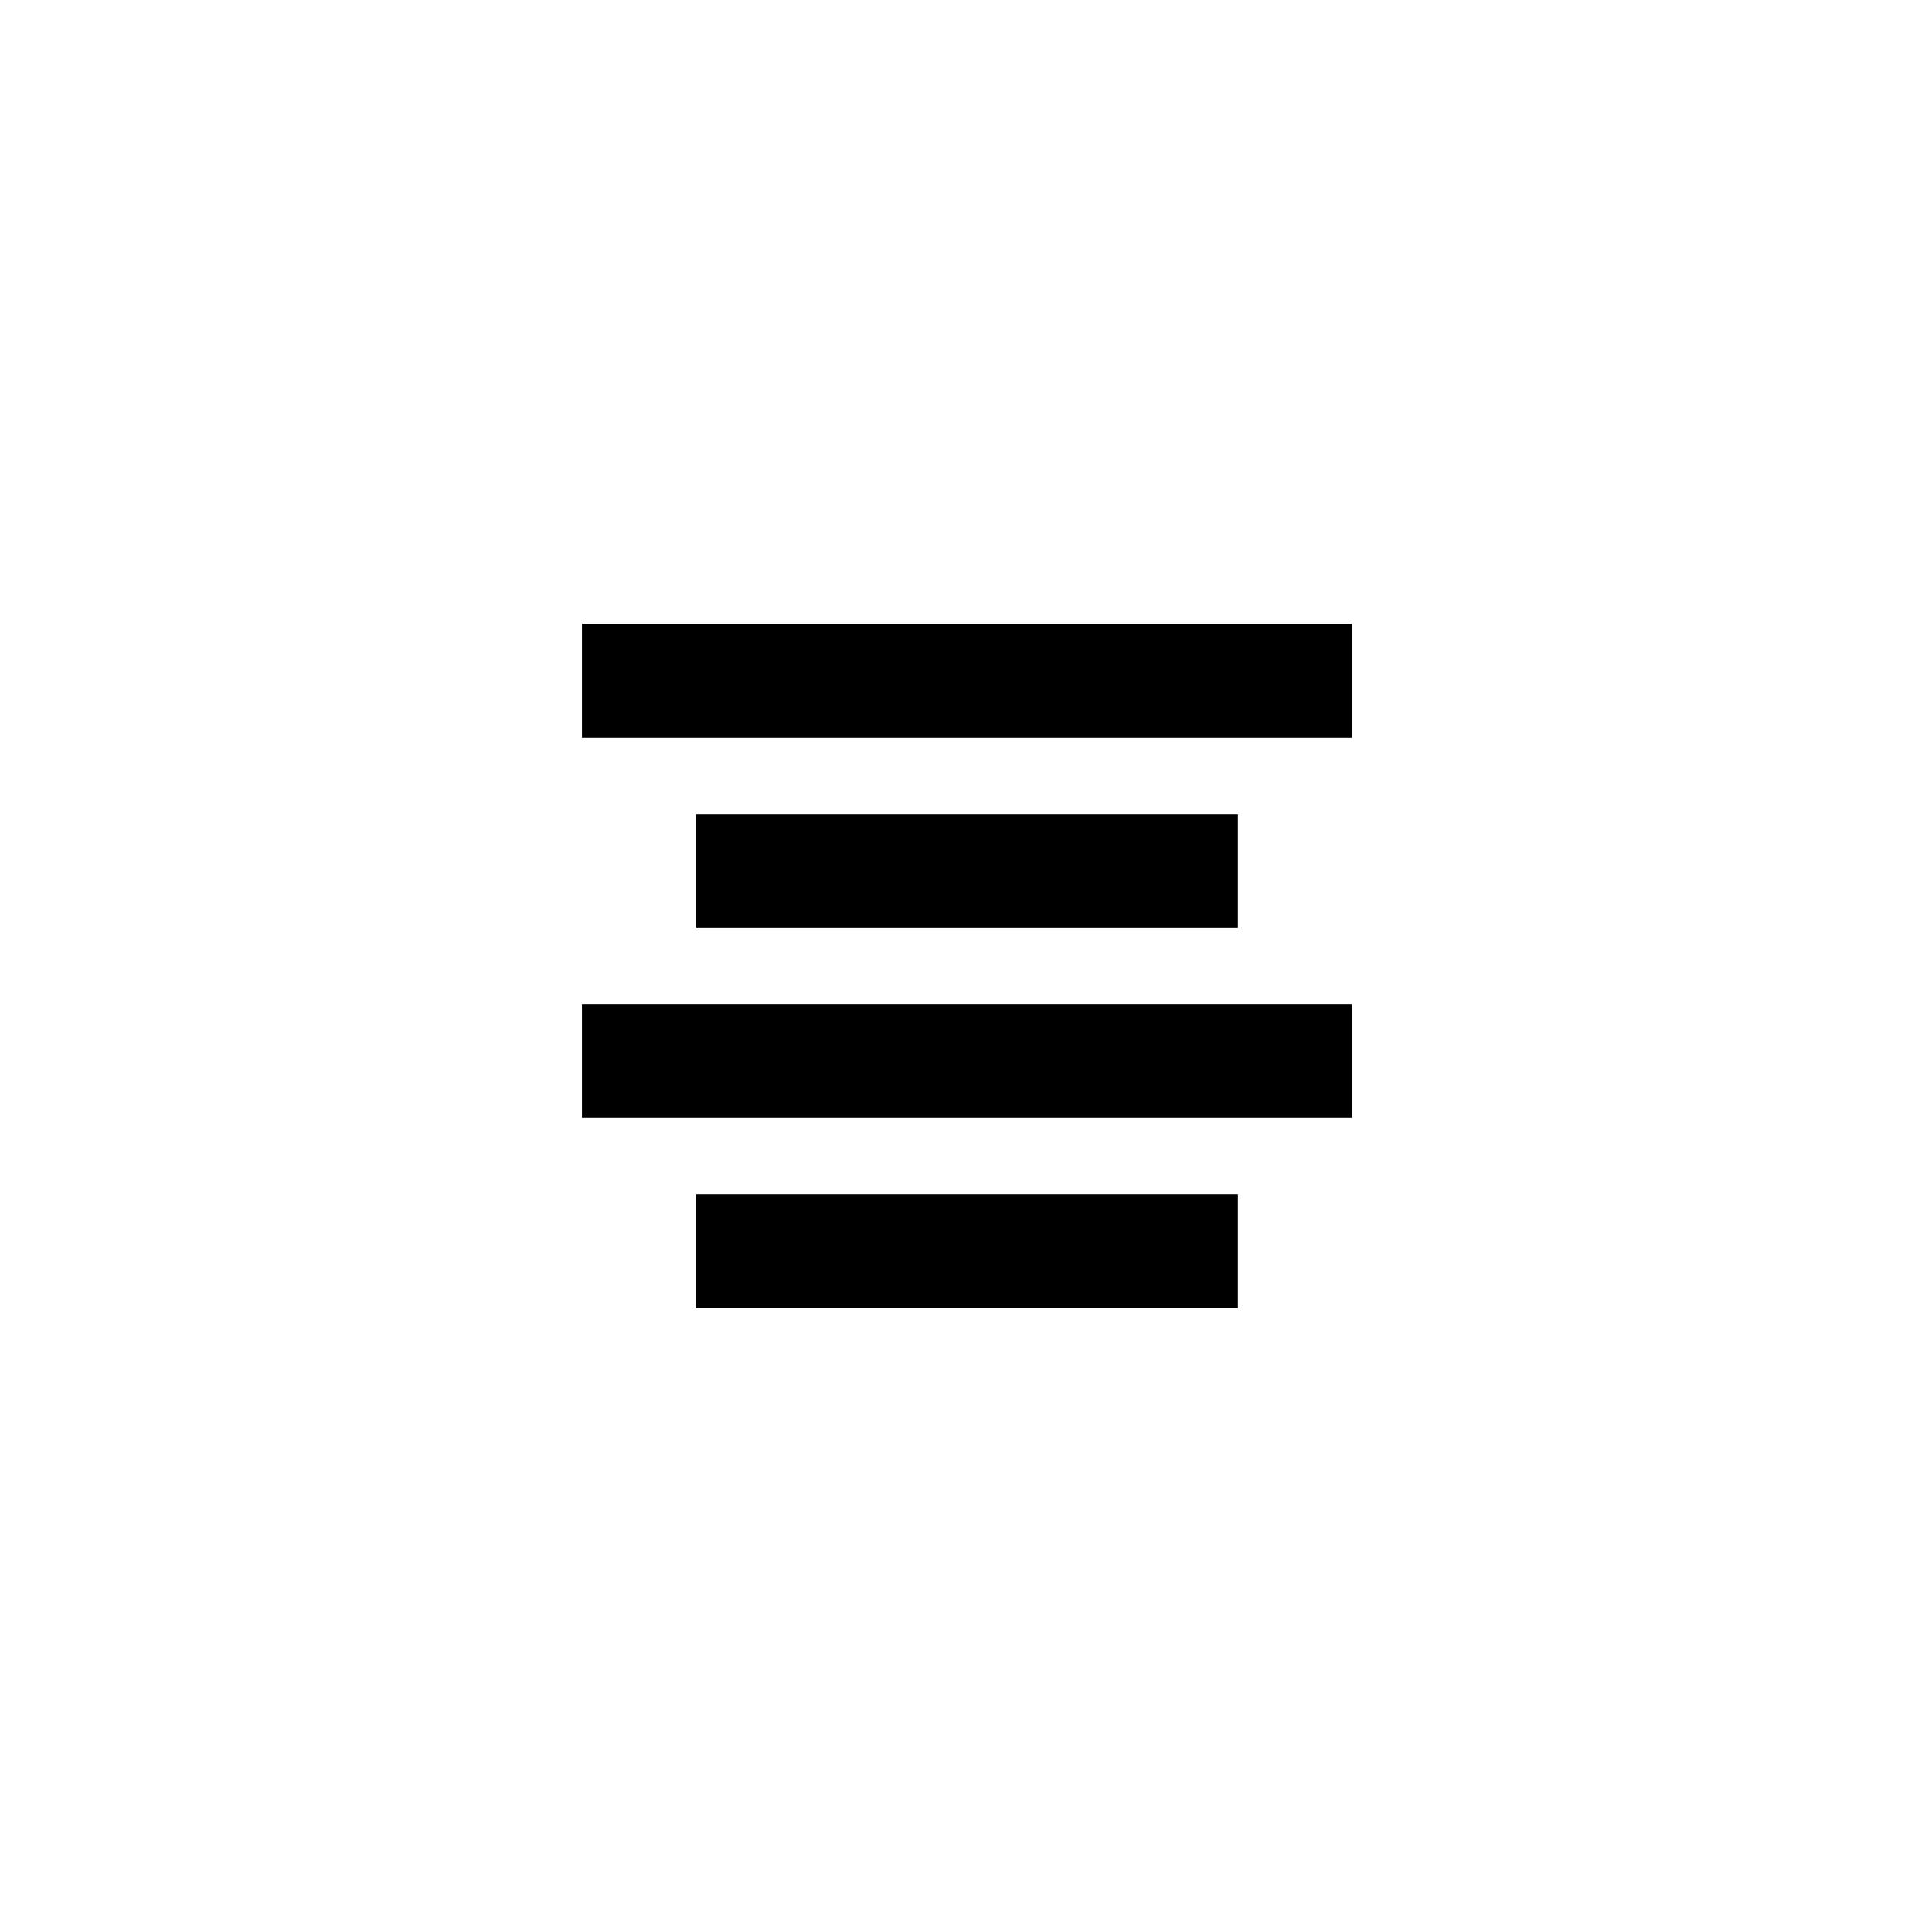 <?xml version="1.0" encoding="UTF-8"?>
<!-- Uploaded to: ICON Repo, www.iconrepo.com, Generator: ICON Repo Mixer Tools -->
<svg fill="#000000" width="800px" height="800px" version="1.1" viewBox="144 144 512 512" xmlns="http://www.w3.org/2000/svg">
 <g>
  <path d="m298.23 309.31h204.04v30.23h-204.04z"/>
  <path d="m328.46 359.7h143.59v30.23h-143.59z"/>
  <path d="m298.23 410.07h204.04v30.23h-204.04z"/>
  <path d="m328.46 460.46h143.59v30.23h-143.59z"/>
 </g>
</svg>